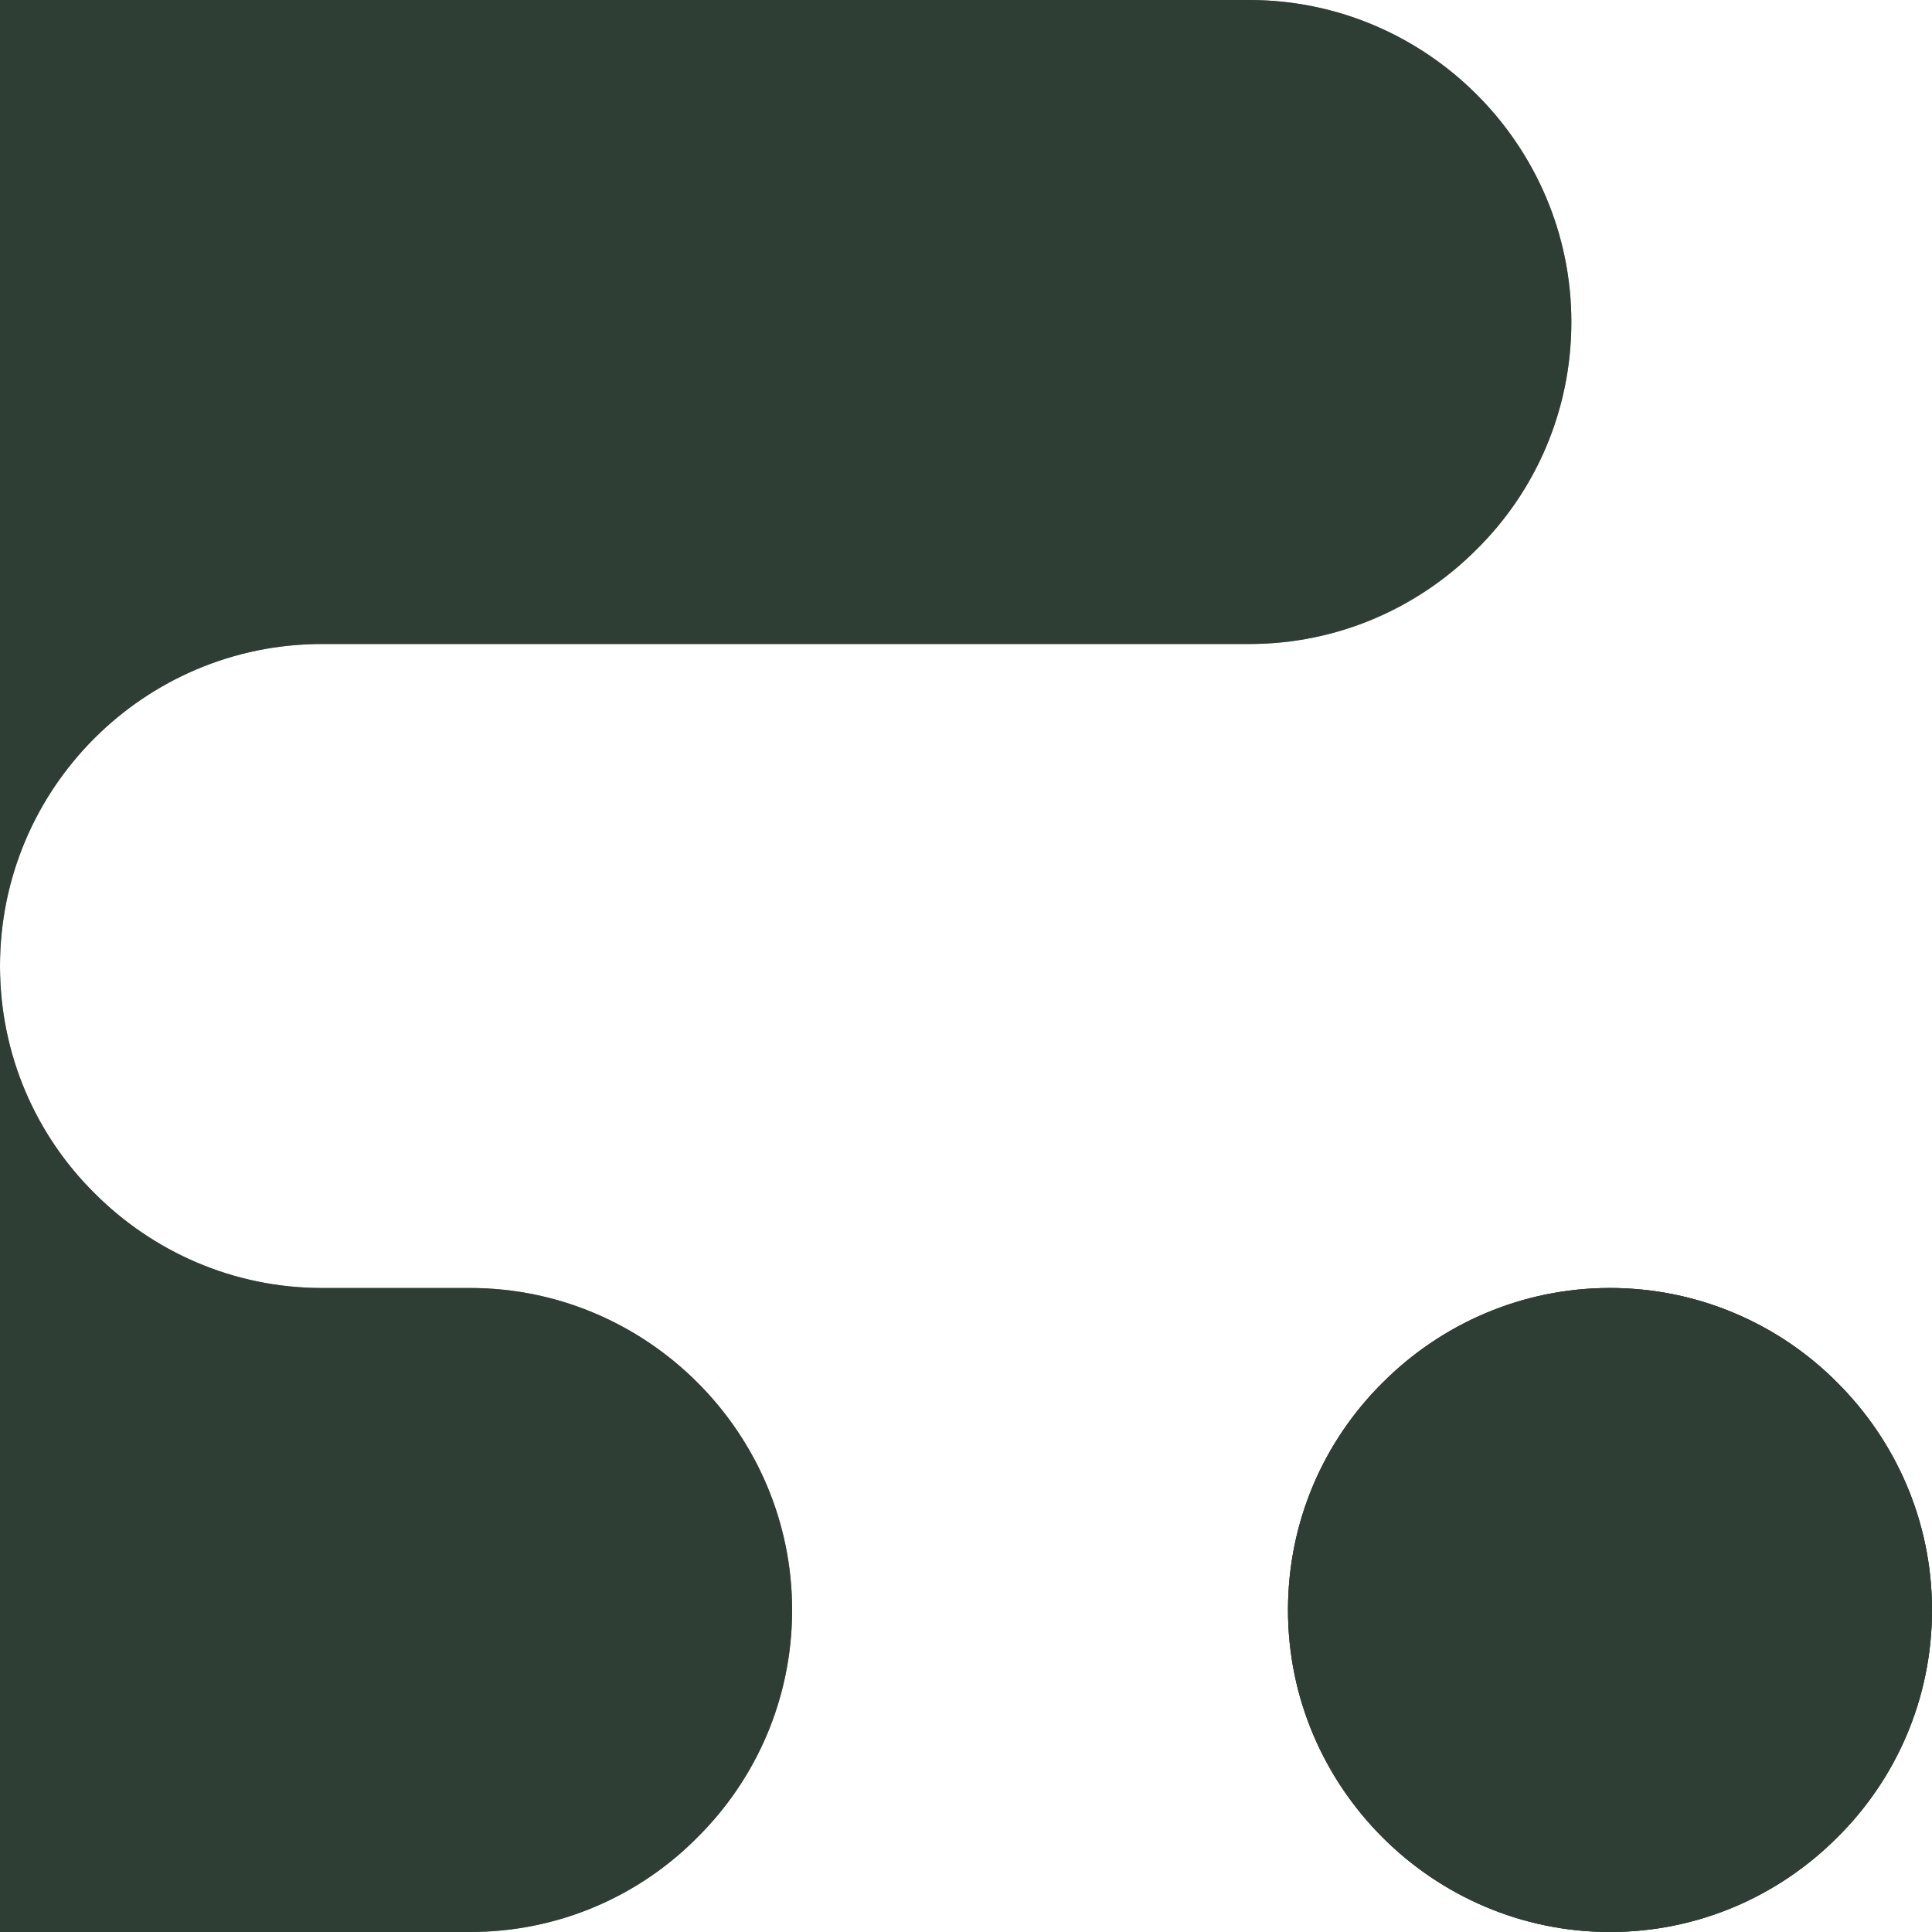 <svg xmlns="http://www.w3.org/2000/svg" x="0px" y="0px" viewBox="0 0 300 300" style="vertical-align: middle; max-width: 100%;" width="100%"><rect x="0" y="0" width="300" height="300" fill="#808080" stroke="none"/><path d="M285.3,285.3c9.1-9.1,14.7-21.6,14.7-35.3v50h-50C263.8,300,276.3,294.4,285.3,285.3z" fill="rgb(255, 255, 255)"></path><path d="M300,0v250c0-13.8-5.6-26.3-14.7-35.3c-9.1-9.1-21.6-14.7-35.3-14.7s-26.3,5.6-35.3,14.7   c-9.1,9.1-14.7,21.6-14.7,35.3c0,27.5,22.5,50,50,50H73c13.8,0,26.3-5.6,35.3-14.7c9.1-9.1,14.7-21.6,14.7-35.3   c0-27.5-22.5-50-50-50H50c-13.8,0-26.3-5.6-35.3-14.7C5.6,176.3,0,163.8,0,150c0-27.6,22.4-50,50-50h144c13.8,0,26.3-5.6,35.3-14.7   C238.4,76.3,244,63.8,244,50c0-27.5-22.5-50-50-50H300z" fill="rgb(255, 255, 255)"></path><path d="M300,250c0,13.8-5.6,26.3-14.7,35.3c-9.1,9.1-21.6,14.7-35.3,14.7c-27.5,0-50-22.5-50-50   c0-13.8,5.6-26.3,14.7-35.3c9.1-9.1,21.6-14.7,35.3-14.7s26.3,5.6,35.3,14.7C294.4,223.8,300,236.3,300,250z" fill="rgb(46, 62, 52)"></path><path d="M123,250c0,13.8-5.6,26.3-14.7,35.3C99.3,294.4,86.8,300,73,300H0V150c0,13.8,5.6,26.3,14.7,35.3   c9,9,21.5,14.7,35.3,14.7h23C100.5,200,123,222.5,123,250z" fill="rgb(46, 62, 52)"></path><path d="M244,50c0,13.8-5.6,26.3-14.7,35.3c-9.1,9.1-21.6,14.7-35.3,14.7H50c-27.6,0-50,22.4-50,50V0h194   C221.5,0,244,22.5,244,50z" fill="rgb(46, 62, 52)"></path><path d="M300,250c0,13.8-5.6,26.3-14.7,35.3c-9.1,9.1-21.6,14.7-35.3,14.7c-27.5,0-50-22.5-50-50   c0-13.8,5.6-26.3,14.7-35.3c9.1-9.1,21.6-14.7,35.3-14.7s26.3,5.6,35.3,14.7C294.4,223.8,300,236.3,300,250z" fill="rgb(46, 62, 52)"></path></svg>